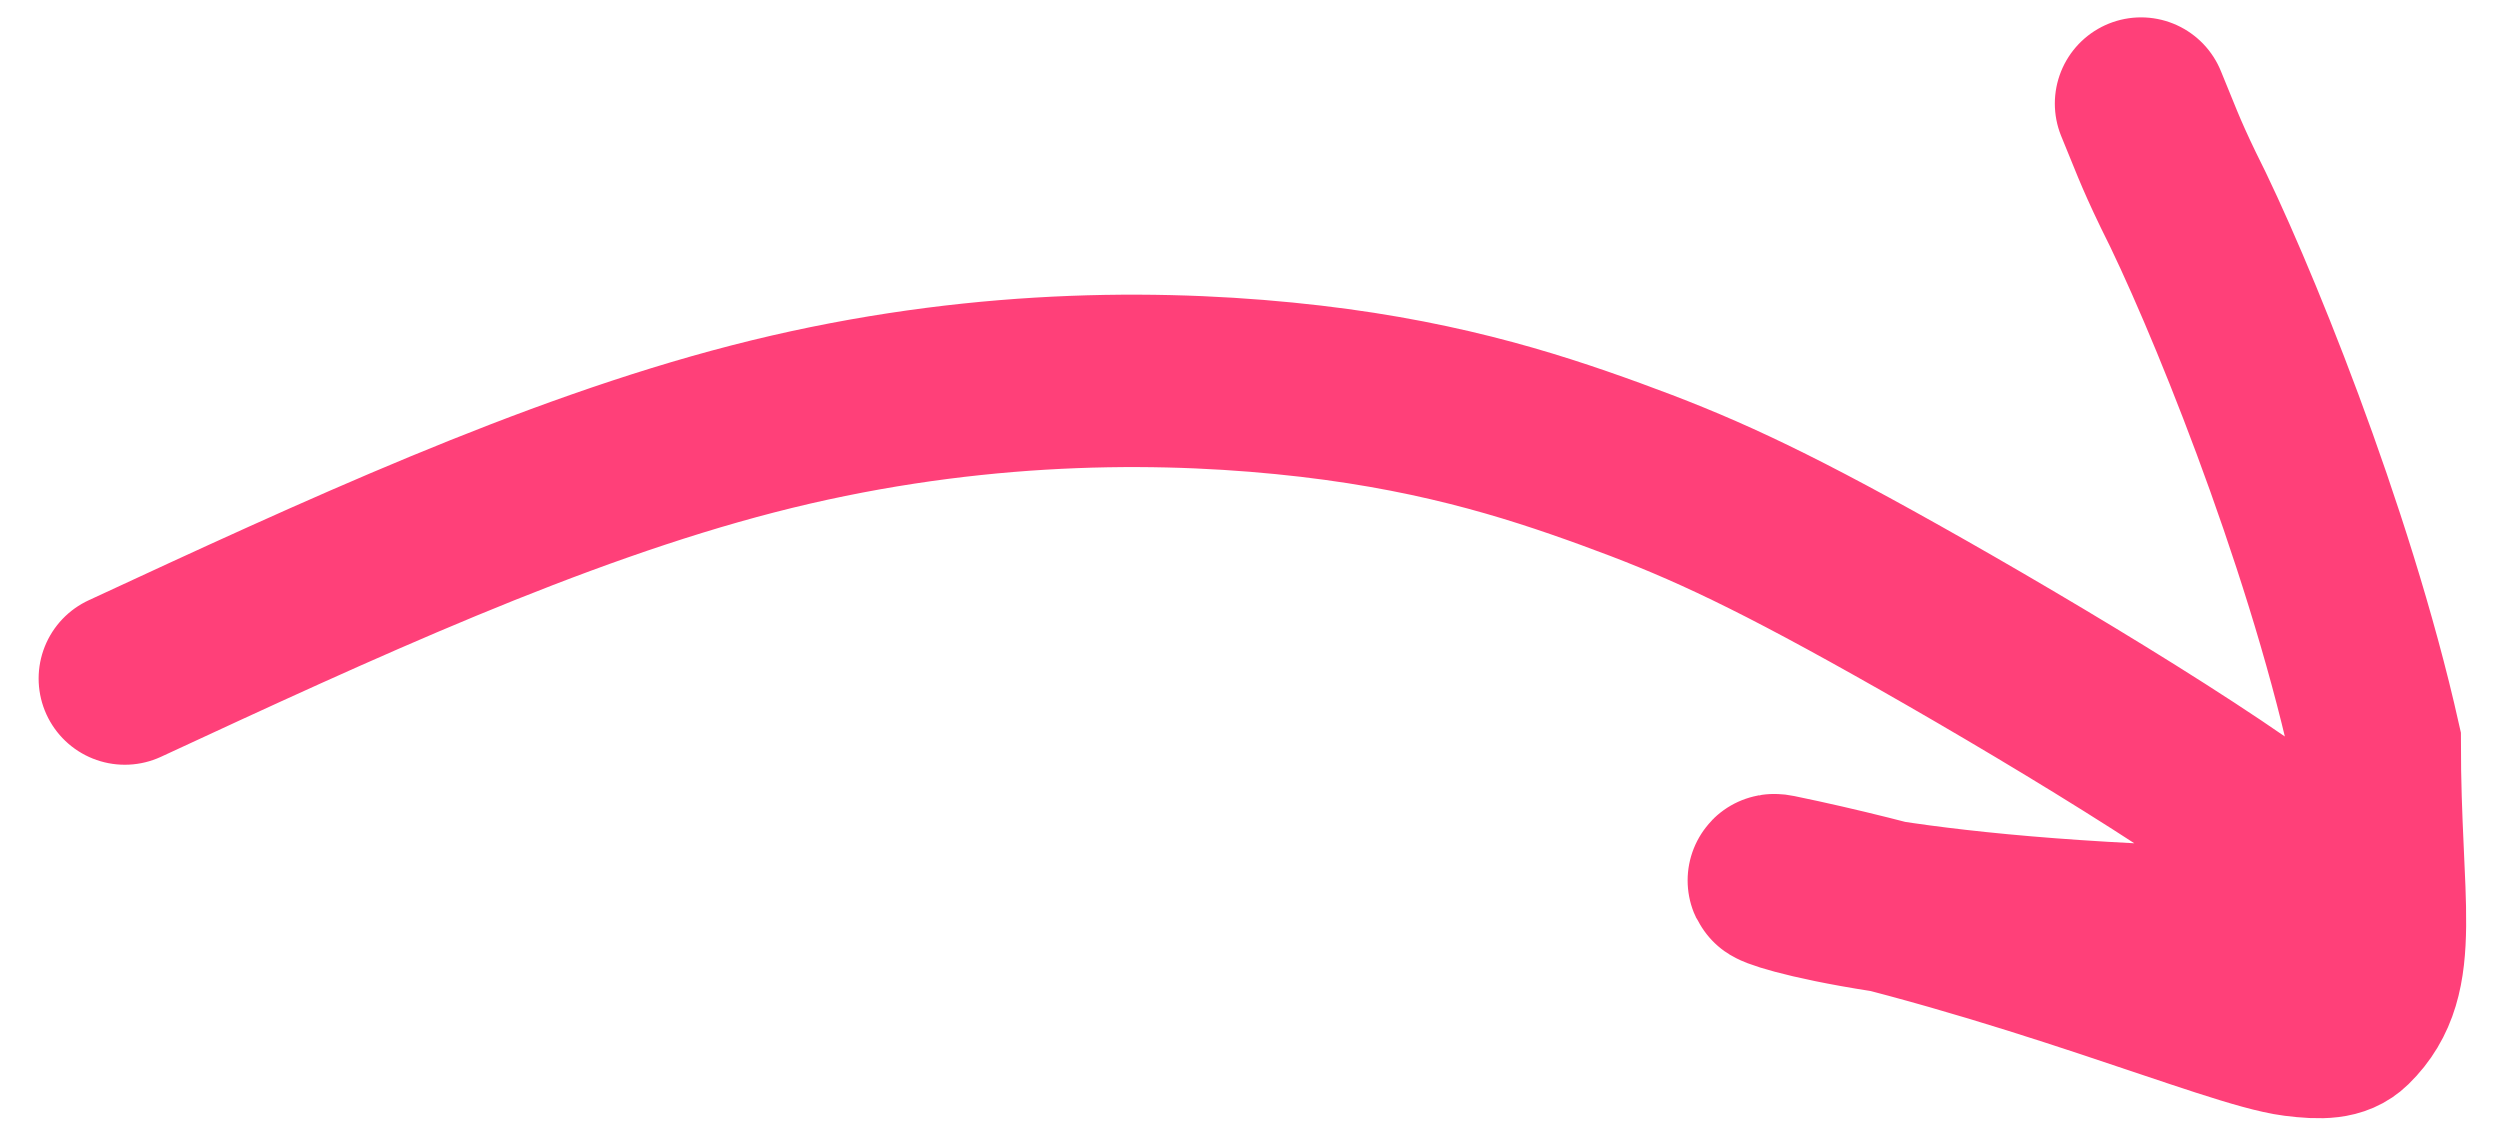 <?xml version="1.0" encoding="UTF-8"?> <svg xmlns="http://www.w3.org/2000/svg" width="58" height="26" viewBox="0 0 58 26" fill="none"><path d="M2.896 15.742C7.84 13.45 12.785 11.159 17.472 9.949C22.16 8.738 26.441 8.678 29.792 9.009C33.143 9.339 35.435 10.063 37.369 10.767C39.303 11.472 40.81 12.135 43.999 13.924C47.187 15.713 52.011 18.607 53.712 20.128C55.413 21.649 53.845 21.709 51.681 21.65C43.205 21.418 40.668 20.313 41.226 20.428C46.953 21.61 51.795 23.719 53.255 23.902C53.869 23.979 54.233 23.964 54.479 23.723C55.623 22.605 55.092 20.986 55.093 17.22C54.004 12.352 51.689 6.681 50.533 4.399C50.1 3.503 49.979 3.141 49.672 2.403" stroke="#FF4079" stroke-width="4" stroke-linecap="round"></path></svg> 
